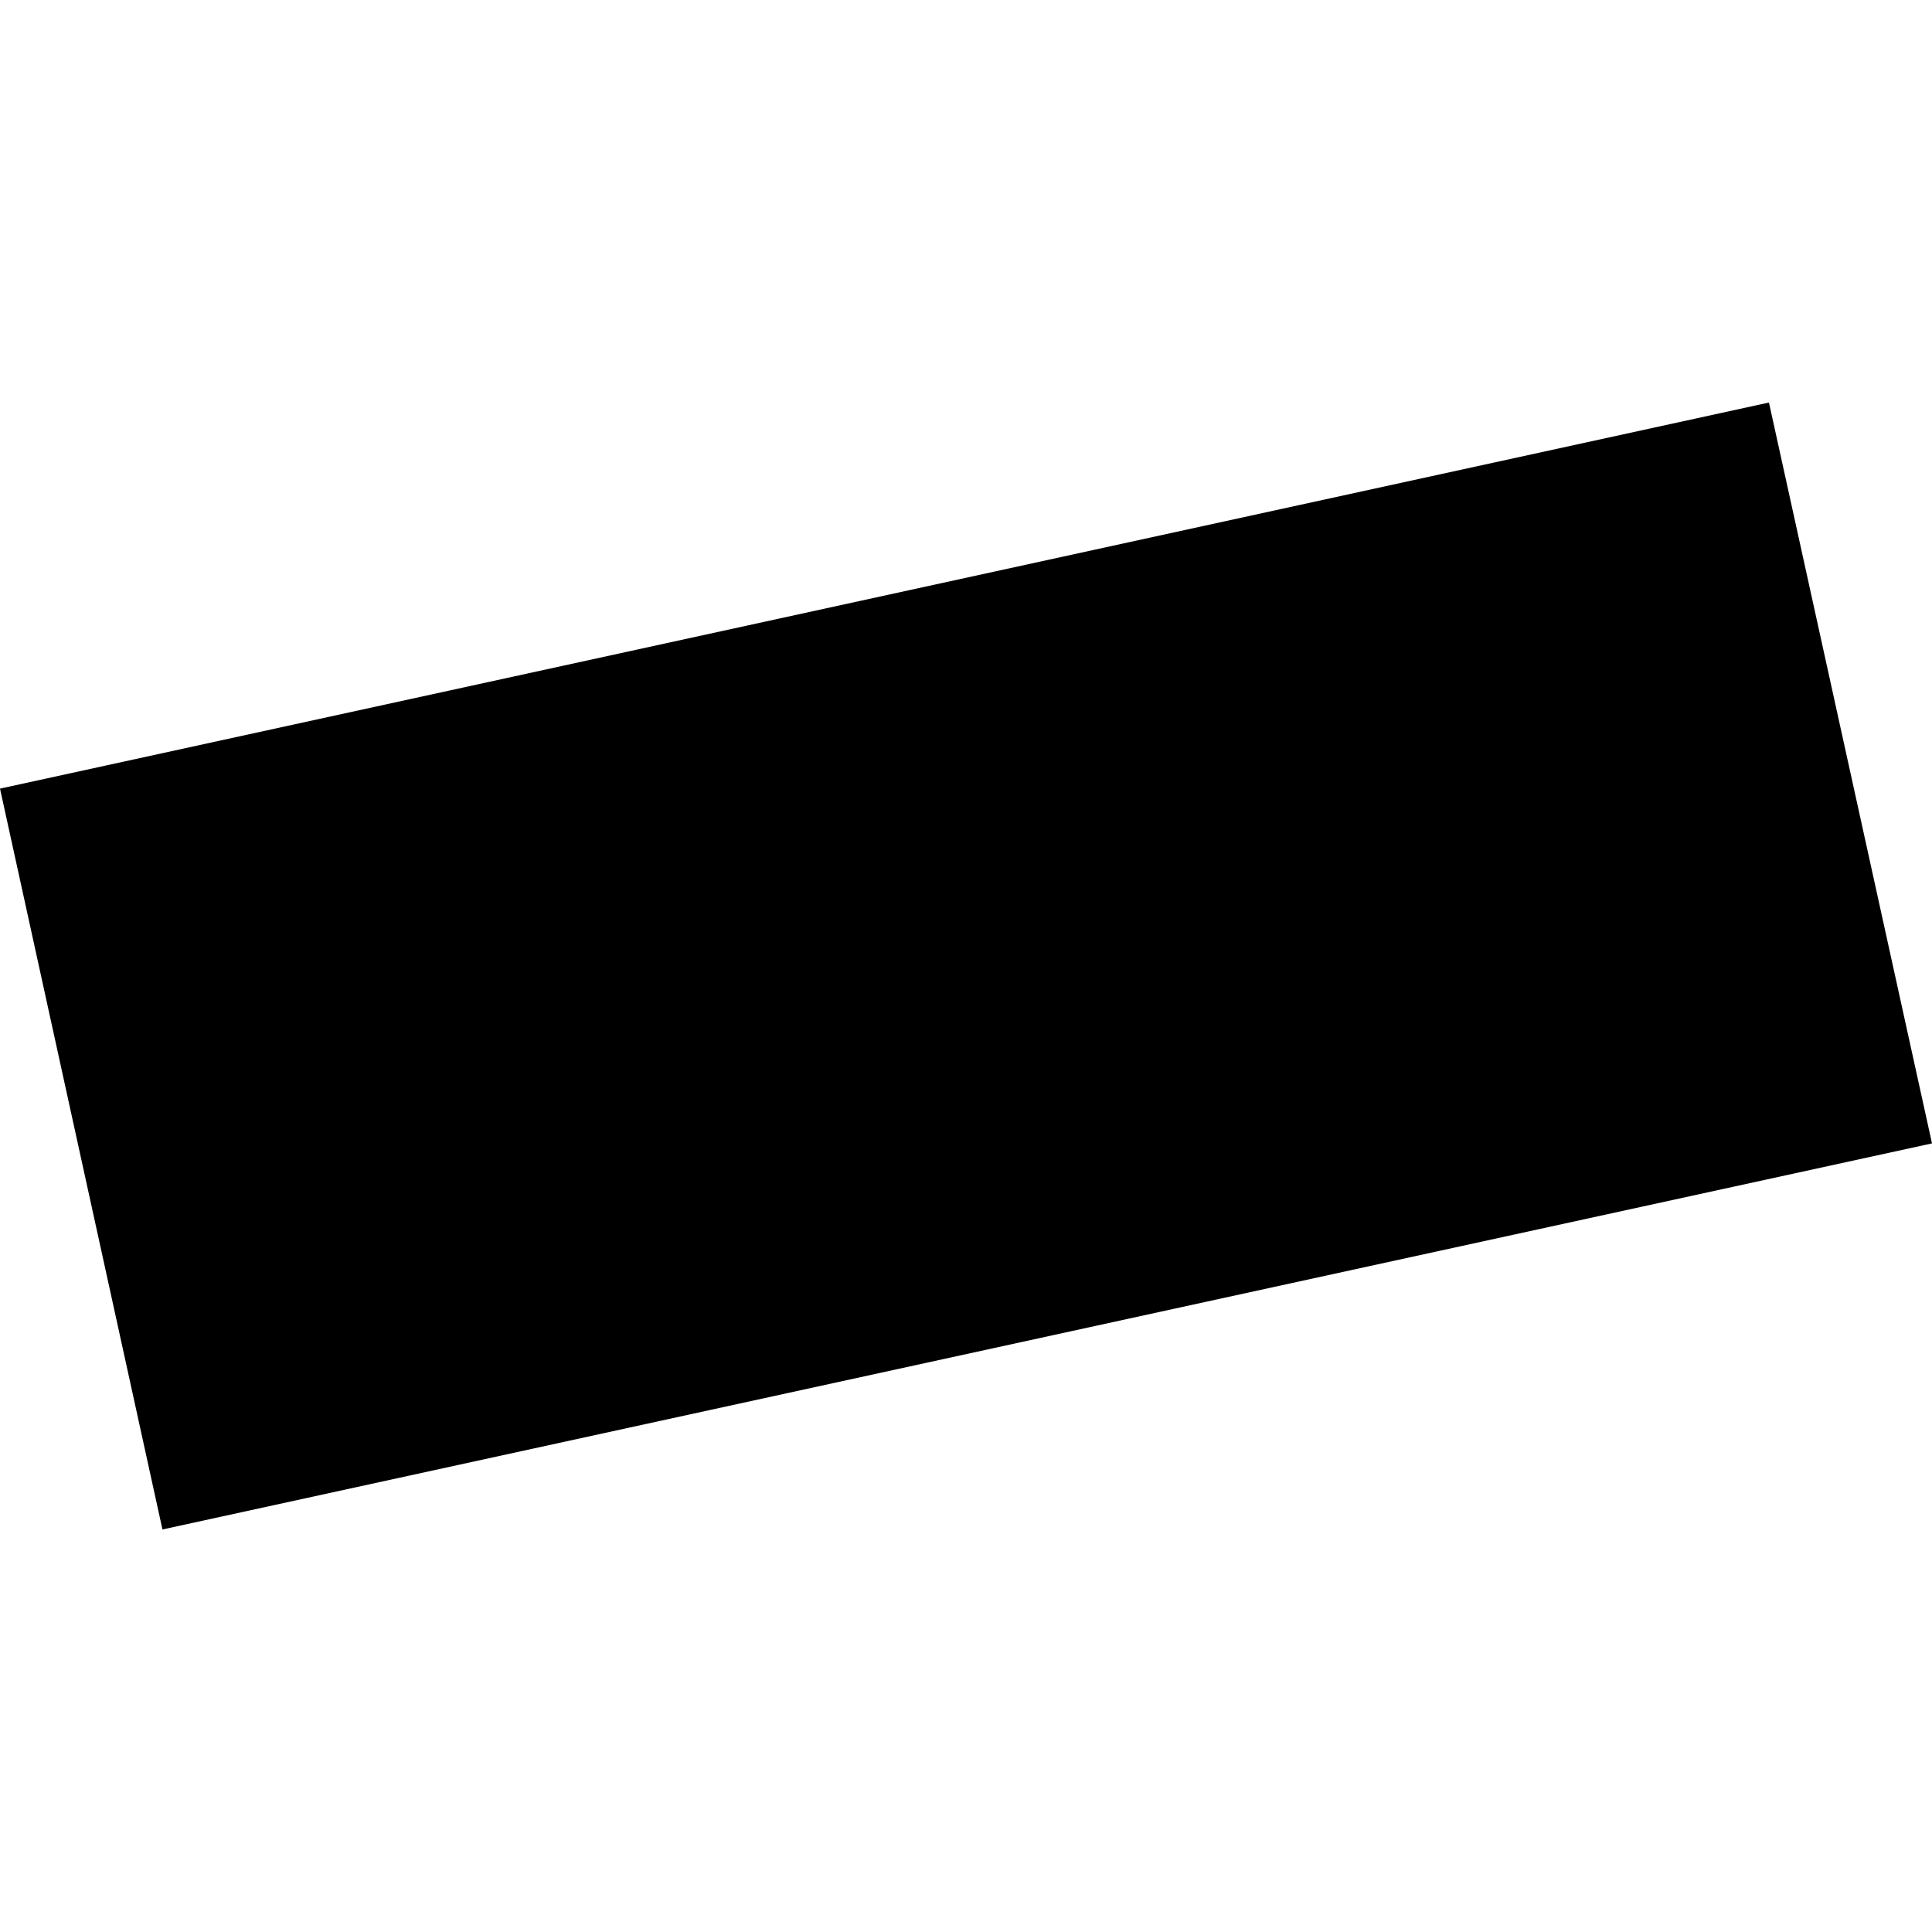 <?xml version="1.0" encoding="utf-8" standalone="no"?>
<!DOCTYPE svg PUBLIC "-//W3C//DTD SVG 1.1//EN"
  "http://www.w3.org/Graphics/SVG/1.1/DTD/svg11.dtd">
<!-- Created with matplotlib (https://matplotlib.org/) -->
<svg height="288pt" version="1.1" viewBox="0 0 288 288" width="288pt" xmlns="http://www.w3.org/2000/svg" xmlns:xlink="http://www.w3.org/1999/xlink">
 <defs>
  <style type="text/css">
*{stroke-linecap:butt;stroke-linejoin:round;}
  </style>
 </defs>
 <g id="figure_1">
  <g id="patch_1">
   <path d="M 0 288 
L 288 288 
L 288 0 
L 0 0 
z
" style="fill:none;opacity:0;"/>
  </g>
  <g id="axes_1">
   <g id="PatchCollection_1">
    <path clip-path="url(#paae9f99ef7)" d="M 0 117.558 
L 24.216 227.995 
L 288 170.444 
L 263.695 60.005 
L 0 117.558 
"/>
   </g>
  </g>
 </g>
 <defs>
  <clipPath id="paae9f99ef7">
   <rect height="167.99" width="288" x="0" y="60.005"/>
  </clipPath>
 </defs>
</svg>
